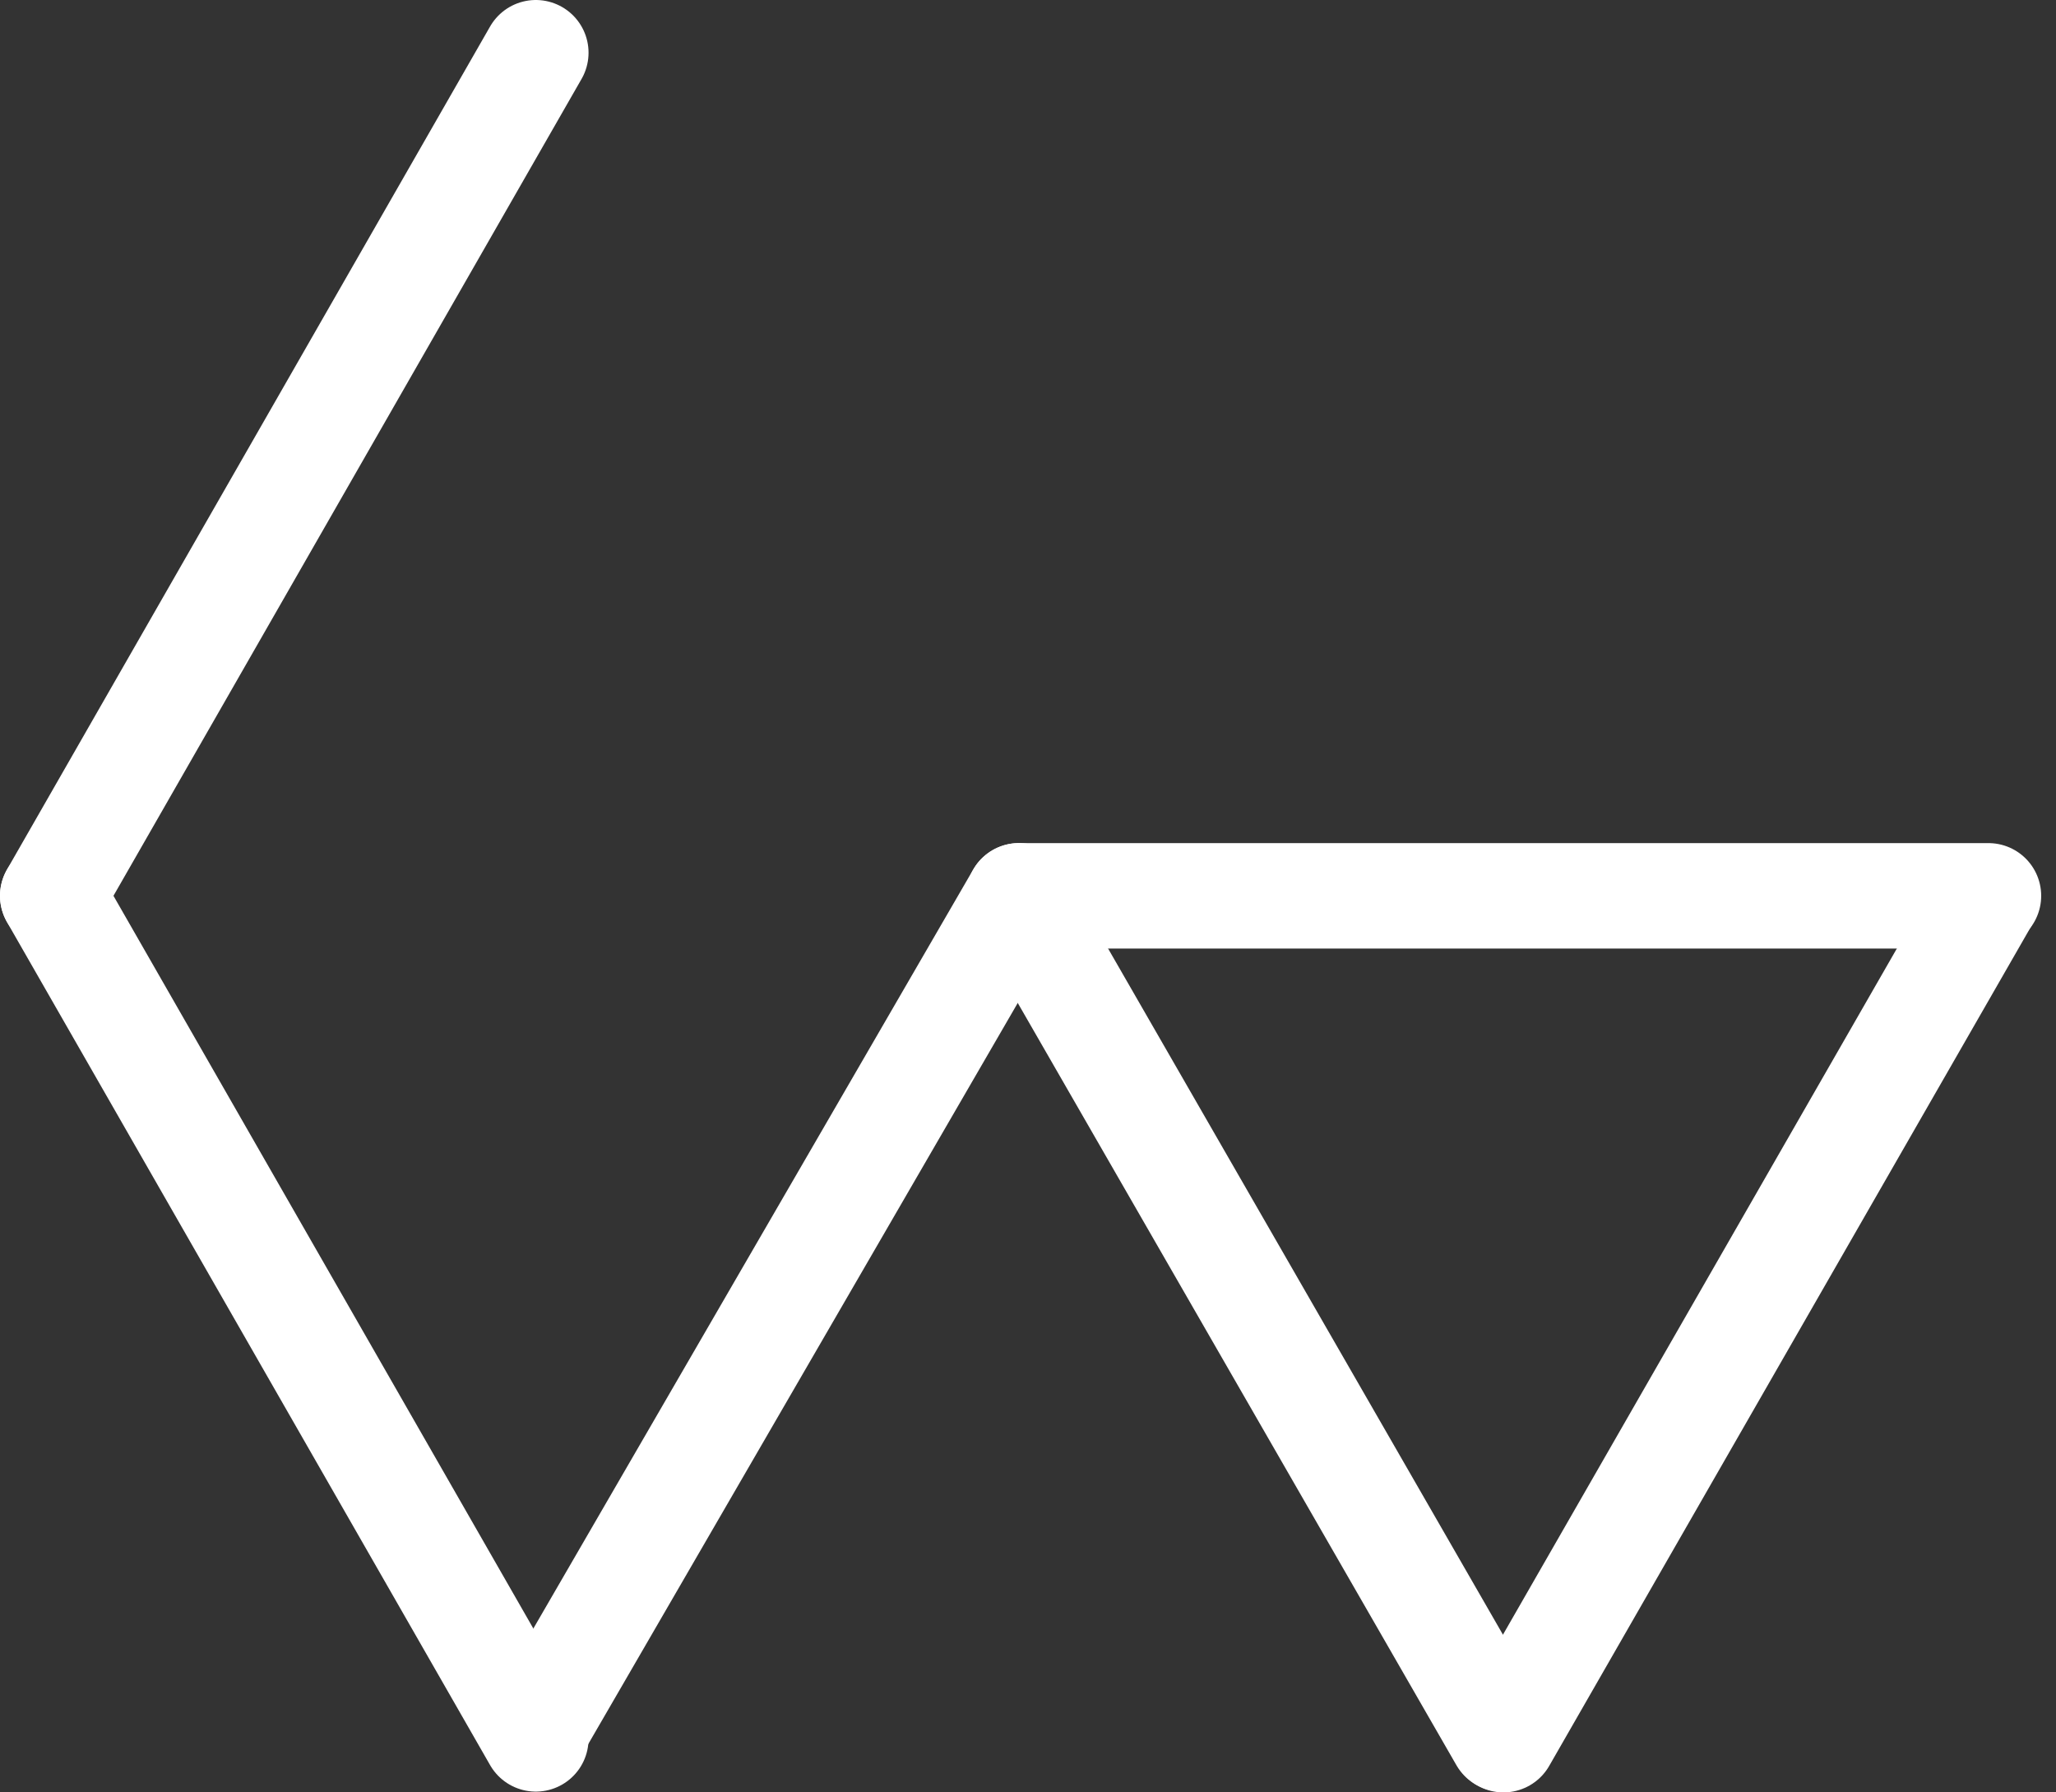 <?xml version="1.0" encoding="UTF-8"?>
<svg xmlns="http://www.w3.org/2000/svg" width="39" height="34" viewBox="0 0 39 34" fill="none">
  <rect x="0" y="0" width="39" height="34" fill="#333333" stroke="none"/>
  <path d="M19.328 16.993H37.719" stroke="white" stroke-width="2" stroke-linecap="round"></path>
  <path d="M10.164 32.805L19.328 16.992" stroke="white" stroke-width="2" stroke-linecap="round"></path>
  <path d="M1 16.992L10.164 1" stroke="white" stroke-width="2" stroke-linecap="round"></path>
  <path d="M28.519 33L37.657 17.082" stroke="white" stroke-width="2" stroke-linecap="round"></path>
  <path d="M19.393 17.172L28.493 32.985" stroke="white" stroke-width="2" stroke-linecap="round"></path>
  <path d="M1 16.993L10.164 32.985" stroke="white" stroke-width="2" stroke-linecap="round"></path>
</svg>
